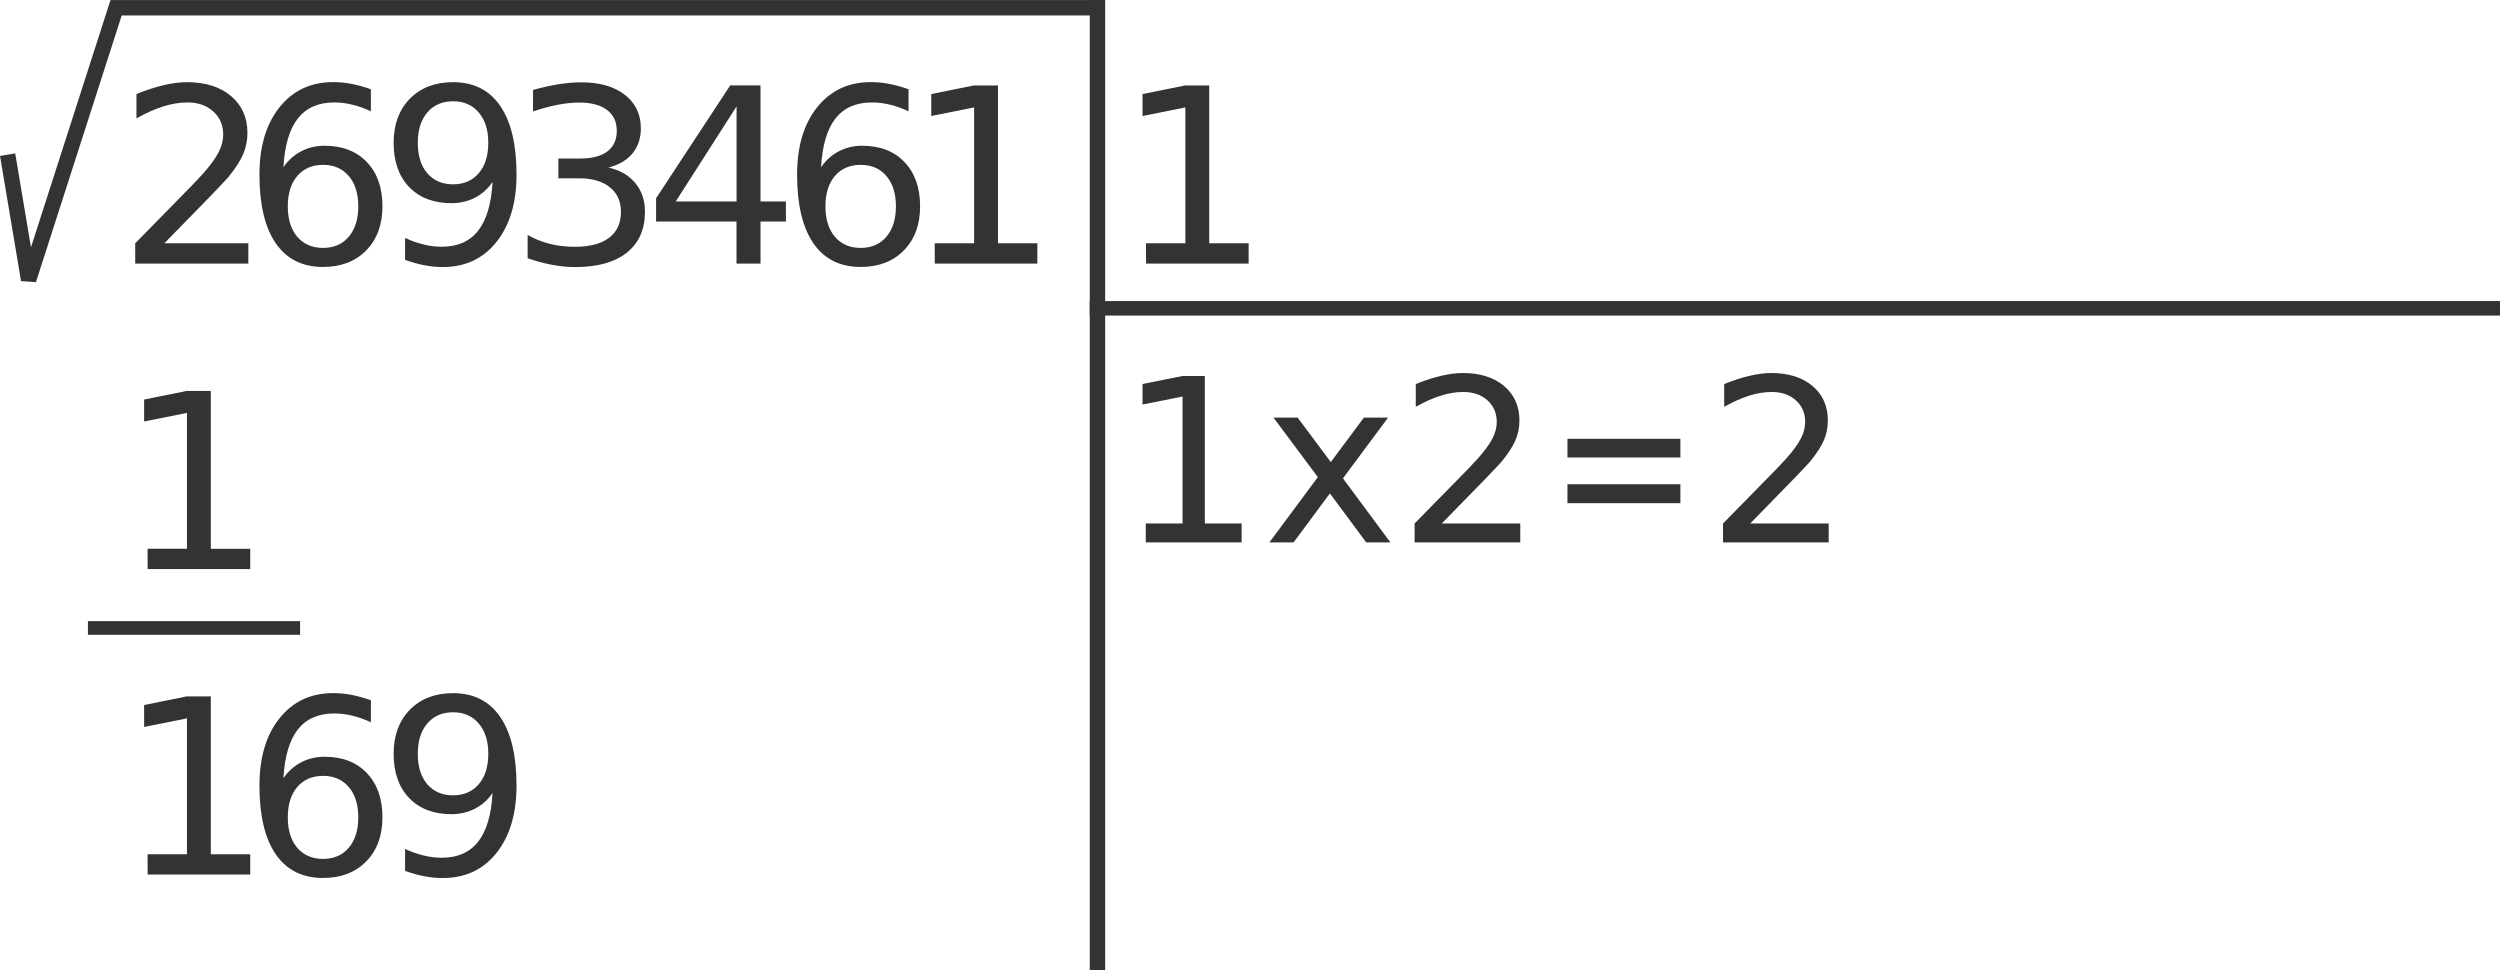 <?xml version="1.0" encoding="UTF-8" standalone="no"?>
<!-- Created with Inkscape (http://www.inkscape.org/) -->

<svg
   width="170"
   height="65.981"
   viewBox="0 0 44.979 17.457"
   version="1.1"
   id="svg8"
   inkscape:version="1.3.2 (091e20ef0f, 2023-11-25)"
   sodipodi:docname="RaizCuadrada-05-150.svg"
   xmlns:inkscape="http://www.inkscape.org/namespaces/inkscape"
   xmlns:sodipodi="http://sodipodi.sourceforge.net/DTD/sodipodi-0.dtd"
   xmlns="http://www.w3.org/2000/svg"
   xmlns:svg="http://www.w3.org/2000/svg"
   xmlns:rdf="http://www.w3.org/1999/02/22-rdf-syntax-ns#"
   xmlns:cc="http://creativecommons.org/ns#"
   xmlns:dc="http://purl.org/dc/elements/1.1/">
  <defs
     id="defs2" />
  <sodipodi:namedview
     id="base"
     pagecolor="#ffffff"
     bordercolor="#666666"
     borderopacity="1.0"
     inkscape:pageopacity="0.0"
     inkscape:pageshadow="2"
     inkscape:zoom="3.959798"
     inkscape:cx="94.701801"
     inkscape:cy="36.365491"
     inkscape:document-units="mm"
     inkscape:current-layer="layer1"
     showgrid="false"
     inkscape:window-width="1366"
     inkscape:window-height="706"
     inkscape:window-x="1920"
     inkscape:window-y="132"
     inkscape:window-maximized="1"
     fit-margin-top="0"
     fit-margin-left="0"
     fit-margin-right="0"
     fit-margin-bottom="0"
     units="px"
     inkscape:snap-page="true"
     inkscape:showpageshadow="2"
     inkscape:pagecheckerboard="0"
     inkscape:deskcolor="#d1d1d1" />
  <g
     inkscape:label="Capa 1"
     inkscape:groupmode="layer"
     id="layer1"
     transform="translate(-78.954,-19.53)">
    <path
       inkscape:connector-curvature="0"
       id="path4529-4"
       style="font-style:normal;font-weight:normal;font-size:medium;line-height:1.25;font-family:sans-serif;letter-spacing:0px;word-spacing:0px;fill:#333333;fill-opacity:1;stroke:none;stroke-width:0.277"
       d="m 81.908,23.907 h 1.514 v 0.365 h -2.035 v -0.365 q 0.247,-0.255 0.672,-0.685 0.427,-0.432 0.537,-0.556 0.208,-0.234 0.29,-0.395 0.084,-0.163 0.084,-0.32 0,-0.255 -0.18,-0.417 -0.178,-0.161 -0.466,-0.161 -0.204,0 -0.432,0.071 -0.225,0.071 -0.483,0.215 v -0.438 q 0.262,-0.105 0.49,-0.159 0.228,-0.054 0.417,-0.054 0.498,0 0.794,0.249 0.296,0.249 0.296,0.666 0,0.198 -0.075,0.376 -0.073,0.176 -0.268,0.417 -0.054,0.062 -0.341,0.361 -0.288,0.296 -0.812,0.831 z" />
    <path
       inkscape:connector-curvature="0"
       id="path4531-7"
       style="font-style:normal;font-weight:normal;font-size:medium;line-height:1.25;font-family:sans-serif;letter-spacing:0px;word-spacing:0px;fill:#333333;fill-opacity:1;stroke:none;stroke-width:0.277"
       d="m 84.766,22.496 q -0.292,0 -0.464,0.2 -0.17,0.2 -0.17,0.547 0,0.346 0.17,0.547 0.172,0.2 0.464,0.2 0.292,0 0.462,-0.2 0.172,-0.202 0.172,-0.547 0,-0.348 -0.172,-0.547 -0.17,-0.2 -0.462,-0.2 z m 0.861,-1.359 v 0.395 q -0.163,-0.077 -0.331,-0.118 -0.165,-0.041 -0.328,-0.041 -0.429,0 -0.657,0.29 -0.225,0.29 -0.258,0.876 0.127,-0.187 0.318,-0.286 0.191,-0.101 0.421,-0.101 0.483,0 0.762,0.294 0.281,0.292 0.281,0.797 0,0.494 -0.292,0.792 -0.292,0.298 -0.777,0.298 -0.556,0 -0.85,-0.425 -0.294,-0.427 -0.294,-1.237 0,-0.76 0.361,-1.211 0.361,-0.453 0.968,-0.453 0.163,0 0.328,0.032 0.167,0.032 0.348,0.097 z" />
    <path
       inkscape:connector-curvature="0"
       id="path4533-6"
       style="font-style:normal;font-weight:normal;font-size:medium;line-height:1.25;font-family:sans-serif;letter-spacing:0px;word-spacing:0px;fill:#333333;fill-opacity:1;stroke:none;stroke-width:0.277"
       d="m 86.242,24.205 v -0.395 q 0.163,0.077 0.331,0.118 0.167,0.041 0.328,0.041 0.429,0 0.655,-0.288 0.228,-0.29 0.26,-0.878 -0.125,0.185 -0.316,0.283 -0.191,0.099 -0.423,0.099 -0.481,0 -0.762,-0.29 -0.279,-0.292 -0.279,-0.797 0,-0.494 0.292,-0.792 0.292,-0.298 0.777,-0.298 0.556,0 0.848,0.427 0.294,0.425 0.294,1.237 0,0.758 -0.361,1.211 -0.359,0.451 -0.966,0.451 -0.163,0 -0.331,-0.032 -0.167,-0.032 -0.348,-0.097 z m 0.863,-1.359 q 0.292,0 0.462,-0.2 0.172,-0.2 0.172,-0.547 0,-0.346 -0.172,-0.545 -0.17,-0.202 -0.462,-0.202 -0.292,0 -0.464,0.202 -0.17,0.2 -0.17,0.545 0,0.348 0.17,0.547 0.172,0.2 0.464,0.2 z" />
    <path
       inkscape:connector-curvature="0"
       id="path4535-5"
       style="font-style:normal;font-weight:normal;font-size:medium;line-height:1.25;font-family:sans-serif;letter-spacing:0px;word-spacing:0px;fill:#333333;fill-opacity:1;stroke:none;stroke-width:0.277"
       d="m 89.897,22.544 q 0.311,0.067 0.485,0.277 0.176,0.21 0.176,0.52 0,0.474 -0.326,0.734 -0.326,0.26 -0.928,0.26 -0.202,0 -0.417,-0.041 -0.213,-0.039 -0.44,-0.118 v -0.419 q 0.18,0.105 0.395,0.159 0.215,0.054 0.449,0.054 0.408,0 0.62,-0.161 0.215,-0.161 0.215,-0.468 0,-0.283 -0.2,-0.442 -0.198,-0.161 -0.552,-0.161 h -0.374 v -0.356 h 0.391 q 0.32,0 0.49,-0.127 0.17,-0.129 0.17,-0.369 0,-0.247 -0.176,-0.378 -0.174,-0.133 -0.5,-0.133 -0.178,0 -0.382,0.039 -0.204,0.039 -0.449,0.12 v -0.386 q 0.247,-0.069 0.462,-0.103 0.217,-0.034 0.408,-0.034 0.494,0 0.782,0.225 0.288,0.223 0.288,0.605 0,0.266 -0.152,0.451 -0.152,0.182 -0.434,0.253 z" />
    <path
       inkscape:connector-curvature="0"
       id="path4537-6"
       style="font-style:normal;font-weight:normal;font-size:medium;line-height:1.25;font-family:sans-serif;letter-spacing:0px;word-spacing:0px;fill:#333333;fill-opacity:1;stroke:none;stroke-width:0.277"
       d="m 92.206,21.444 -1.095,1.711 h 1.095 z m -0.114,-0.378 h 0.545 v 2.089 h 0.457 v 0.361 h -0.457 v 0.756 h -0.432 v -0.756 h -1.447 v -0.419 z" />
    <path
       inkscape:connector-curvature="0"
       id="path4539-9"
       style="font-style:normal;font-weight:normal;font-size:medium;line-height:1.25;font-family:sans-serif;letter-spacing:0px;word-spacing:0px;fill:#333333;fill-opacity:1;stroke:none;stroke-width:0.277"
       d="m 94.439,22.496 q -0.292,0 -0.464,0.2 -0.17,0.2 -0.17,0.547 0,0.346 0.17,0.547 0.172,0.2 0.464,0.2 0.292,0 0.462,-0.2 0.172,-0.202 0.172,-0.547 0,-0.348 -0.172,-0.547 -0.17,-0.2 -0.462,-0.2 z m 0.861,-1.359 v 0.395 q -0.163,-0.077 -0.331,-0.118 -0.165,-0.041 -0.328,-0.041 -0.429,0 -0.657,0.29 -0.225,0.29 -0.258,0.876 0.127,-0.187 0.318,-0.286 0.191,-0.101 0.421,-0.101 0.483,0 0.762,0.294 0.281,0.292 0.281,0.797 0,0.494 -0.292,0.792 -0.292,0.298 -0.777,0.298 -0.556,0 -0.85,-0.425 -0.294,-0.427 -0.294,-1.237 0,-0.76 0.361,-1.211 0.361,-0.453 0.968,-0.453 0.163,0 0.328,0.032 0.167,0.032 0.348,0.097 z" />
    <path
       inkscape:connector-curvature="0"
       id="path4541-3"
       style="font-style:normal;font-weight:normal;font-size:medium;line-height:1.25;font-family:sans-serif;letter-spacing:0px;word-spacing:0px;fill:#333333;fill-opacity:1;stroke:none;stroke-width:0.277"
       d="m 95.771,23.907 h 0.709 v -2.445 l -0.771,0.155 v -0.395 l 0.766,-0.155 h 0.434 v 2.84 h 0.709 v 0.365 h -1.846 z" />
    <path
       inkscape:connector-curvature="0"
       id="path4551-7"
       style="font-style:normal;font-weight:normal;font-size:medium;line-height:1.25;font-family:sans-serif;letter-spacing:0px;word-spacing:0px;fill:#333333;fill-opacity:1;stroke:none;stroke-width:0.277"
       d="m 81.609,29.403 h 0.709 V 26.958 l -0.771,0.155 v -0.395 l 0.766,-0.155 h 0.434 v 2.84 h 0.709 v 0.365 h -1.846 z" />
    <path
       inkscape:connector-curvature="0"
       id="path4553-4"
       style="font-style:normal;font-weight:normal;font-size:medium;line-height:1.25;font-family:sans-serif;letter-spacing:0px;word-spacing:0px;fill:#333333;fill-opacity:1;stroke:none;stroke-width:0.277"
       d="m 81.609,34.899 h 0.709 v -2.445 l -0.771,0.155 v -0.395 l 0.766,-0.155 h 0.434 v 2.84 h 0.709 v 0.365 h -1.846 z" />
    <path
       inkscape:connector-curvature="0"
       id="path4555-5"
       style="font-style:normal;font-weight:normal;font-size:medium;line-height:1.25;font-family:sans-serif;letter-spacing:0px;word-spacing:0px;fill:#333333;fill-opacity:1;stroke:none;stroke-width:0.277"
       d="m 84.766,33.489 q -0.292,0 -0.464,0.2 -0.17,0.2 -0.17,0.547 0,0.346 0.17,0.547 0.172,0.2 0.464,0.2 0.292,0 0.462,-0.2 0.172,-0.202 0.172,-0.547 0,-0.348 -0.172,-0.547 -0.17,-0.2 -0.462,-0.2 z m 0.861,-1.359 v 0.395 q -0.163,-0.077 -0.331,-0.118 -0.165,-0.041 -0.328,-0.041 -0.429,0 -0.657,0.29 -0.225,0.29 -0.258,0.876 0.127,-0.187 0.318,-0.286 0.191,-0.101 0.421,-0.101 0.483,0 0.762,0.294 0.281,0.292 0.281,0.797 0,0.494 -0.292,0.792 -0.292,0.298 -0.777,0.298 -0.556,0 -0.85,-0.425 -0.294,-0.427 -0.294,-1.237 0,-0.76 0.361,-1.211 0.361,-0.453 0.968,-0.453 0.163,0 0.328,0.032 0.167,0.032 0.348,0.097 z" />
    <path
       inkscape:connector-curvature="0"
       id="path4557-2"
       style="font-style:normal;font-weight:normal;font-size:medium;line-height:1.25;font-family:sans-serif;letter-spacing:0px;word-spacing:0px;fill:#333333;fill-opacity:1;stroke:none;stroke-width:0.277"
       d="m 86.242,35.198 v -0.395 q 0.163,0.077 0.331,0.118 0.167,0.041 0.328,0.041 0.429,0 0.655,-0.288 0.228,-0.29 0.26,-0.878 -0.125,0.185 -0.316,0.283 -0.191,0.099 -0.423,0.099 -0.481,0 -0.762,-0.29 -0.279,-0.292 -0.279,-0.797 0,-0.494 0.292,-0.792 0.292,-0.298 0.777,-0.298 0.556,0 0.848,0.427 0.294,0.425 0.294,1.237 0,0.758 -0.361,1.211 -0.359,0.451 -0.966,0.451 -0.163,0 -0.331,-0.032 -0.167,-0.032 -0.348,-0.097 z m 0.863,-1.359 q 0.292,0 0.462,-0.2 0.172,-0.2 0.172,-0.547 0,-0.346 -0.172,-0.545 -0.17,-0.202 -0.462,-0.202 -0.292,0 -0.464,0.202 -0.17,0.2 -0.17,0.545 0,0.348 0.17,0.547 0.172,0.2 0.464,0.2 z" />
    <path
       style="fill:#333333;stroke:#333333;stroke-width:0.277px;stroke-linecap:butt;stroke-linejoin:miter;stroke-opacity:1"
       d="M 98.699,19.53 V 36.987"
       id="path4641-5"
       inkscape:connector-curvature="0"
       sodipodi:nodetypes="cc" />
    <path
       id="path4645-4"
       style="fill:none;stroke:#333333;stroke-width:0.277px;stroke-linecap:butt;stroke-linejoin:miter;stroke-opacity:1"
       d="m 98.711,19.669 -17.668,1e-6 -1.574,4.895 -0.378,-2.252"
       inkscape:connector-curvature="0"
       sodipodi:nodetypes="cccc" />
    <path
       d="m 99.572,23.907 h 0.709 v -2.445 l -0.771,0.155 v -0.395 l 0.766,-0.155 h 0.434 v 2.84 h 0.709 v 0.365 h -1.846 z"
       style="font-style:normal;font-weight:normal;font-size:medium;line-height:1.25;font-family:sans-serif;letter-spacing:0px;word-spacing:0px;fill:#333333;fill-opacity:1;stroke:none;stroke-width:0.277"
       id="path4543-7"
       inkscape:connector-curvature="0" />
    <path
       d="m 99.568,28.948 h 0.662 v -2.284 l -0.72,0.144 v -0.369 l 0.716,-0.144 h 0.405 v 2.653 h 0.662 v 0.341 h -1.725 z"
       style="font-style:normal;font-weight:normal;font-size:medium;line-height:1.25;font-family:sans-serif;letter-spacing:0px;word-spacing:0px;fill:#333333;fill-opacity:1;stroke:none;stroke-width:0.277"
       id="path4662-4"
       inkscape:connector-curvature="0" />
    <path
       d="m 103.928,27.043 -0.812,1.093 0.854,1.153 h -0.435 l -0.654,-0.882 -0.654,0.882 h -0.435 l 0.872,-1.175 -0.798,-1.071 h 0.435 l 0.596,0.8 0.596,-0.8 z"
       style="font-style:normal;font-weight:normal;font-size:medium;line-height:1.25;font-family:sans-serif;letter-spacing:0px;word-spacing:0px;fill:#333333;fill-opacity:1;stroke:none;stroke-width:0.277"
       id="path4664-4"
       inkscape:connector-curvature="0" />
    <path
       d="m 104.892,28.948 h 1.414 v 0.341 h -1.901 v -0.341 q 0.231,-0.239 0.628,-0.64 0.399,-0.403 0.501,-0.519 0.195,-0.219 0.271,-0.369 0.078,-0.152 0.078,-0.299 0,-0.239 -0.168,-0.389 -0.166,-0.15 -0.435,-0.15 -0.191,0 -0.403,0.066 -0.211,0.066 -0.451,0.201 V 26.439 q 0.245,-0.098 0.457,-0.148 0.213,-0.05 0.389,-0.05 0.465,0 0.742,0.233 0.277,0.233 0.277,0.622 0,0.185 -0.07,0.351 -0.068,0.164 -0.251,0.389 -0.05,0.058 -0.319,0.337 -0.269,0.277 -0.758,0.776 z"
       style="font-style:normal;font-weight:normal;font-size:medium;line-height:1.25;font-family:sans-serif;letter-spacing:0px;word-spacing:0px;fill:#333333;fill-opacity:1;stroke:none;stroke-width:0.277"
       id="path4666-3"
       inkscape:connector-curvature="0" />
    <path
       d="m 107.155,27.424 h 2.032 v 0.337 h -2.032 z m 0,0.818 h 2.032 v 0.341 h -2.032 z"
       style="font-style:normal;font-weight:normal;font-size:medium;line-height:1.25;font-family:sans-serif;letter-spacing:0px;word-spacing:0px;fill:#333333;fill-opacity:1;stroke:none;stroke-width:0.277"
       id="path4668-0"
       inkscape:connector-curvature="0" />
    <path
       d="m 110.441,28.948 h 1.414 v 0.341 H 109.954 v -0.341 q 0.231,-0.239 0.628,-0.64 0.399,-0.403 0.501,-0.519 0.195,-0.219 0.271,-0.369 0.078,-0.152 0.078,-0.299 0,-0.239 -0.168,-0.389 -0.166,-0.15 -0.435,-0.15 -0.191,0 -0.403,0.066 -0.211,0.066 -0.451,0.201 V 26.439 q 0.245,-0.098 0.457,-0.148 0.213,-0.05 0.389,-0.05 0.465,0 0.742,0.233 0.277,0.233 0.277,0.622 0,0.185 -0.07,0.351 -0.068,0.164 -0.251,0.389 -0.05,0.058 -0.319,0.337 -0.269,0.277 -0.758,0.776 z"
       style="font-style:normal;font-weight:normal;font-size:medium;line-height:1.25;font-family:sans-serif;letter-spacing:0px;word-spacing:0px;fill:#333333;fill-opacity:1;stroke:none;stroke-width:0.277"
       id="path4670-7"
       inkscape:connector-curvature="0" />
    <path
       inkscape:connector-curvature="0"
       id="path4648-8"
       d="M 98.56,25.077 H 123.933"
       style="fill:#333333;stroke:#333333;stroke-width:0.261px;stroke-linecap:butt;stroke-linejoin:miter;stroke-opacity:1" />
    <path
       style="fill:#333333;stroke:#333333;stroke-width:0.246px;stroke-linecap:butt;stroke-linejoin:miter;stroke-opacity:1"
       d="m 80.536,30.828 h 3.817"
       id="path4654-6"
       inkscape:connector-curvature="0" />
  </g>
</svg>
